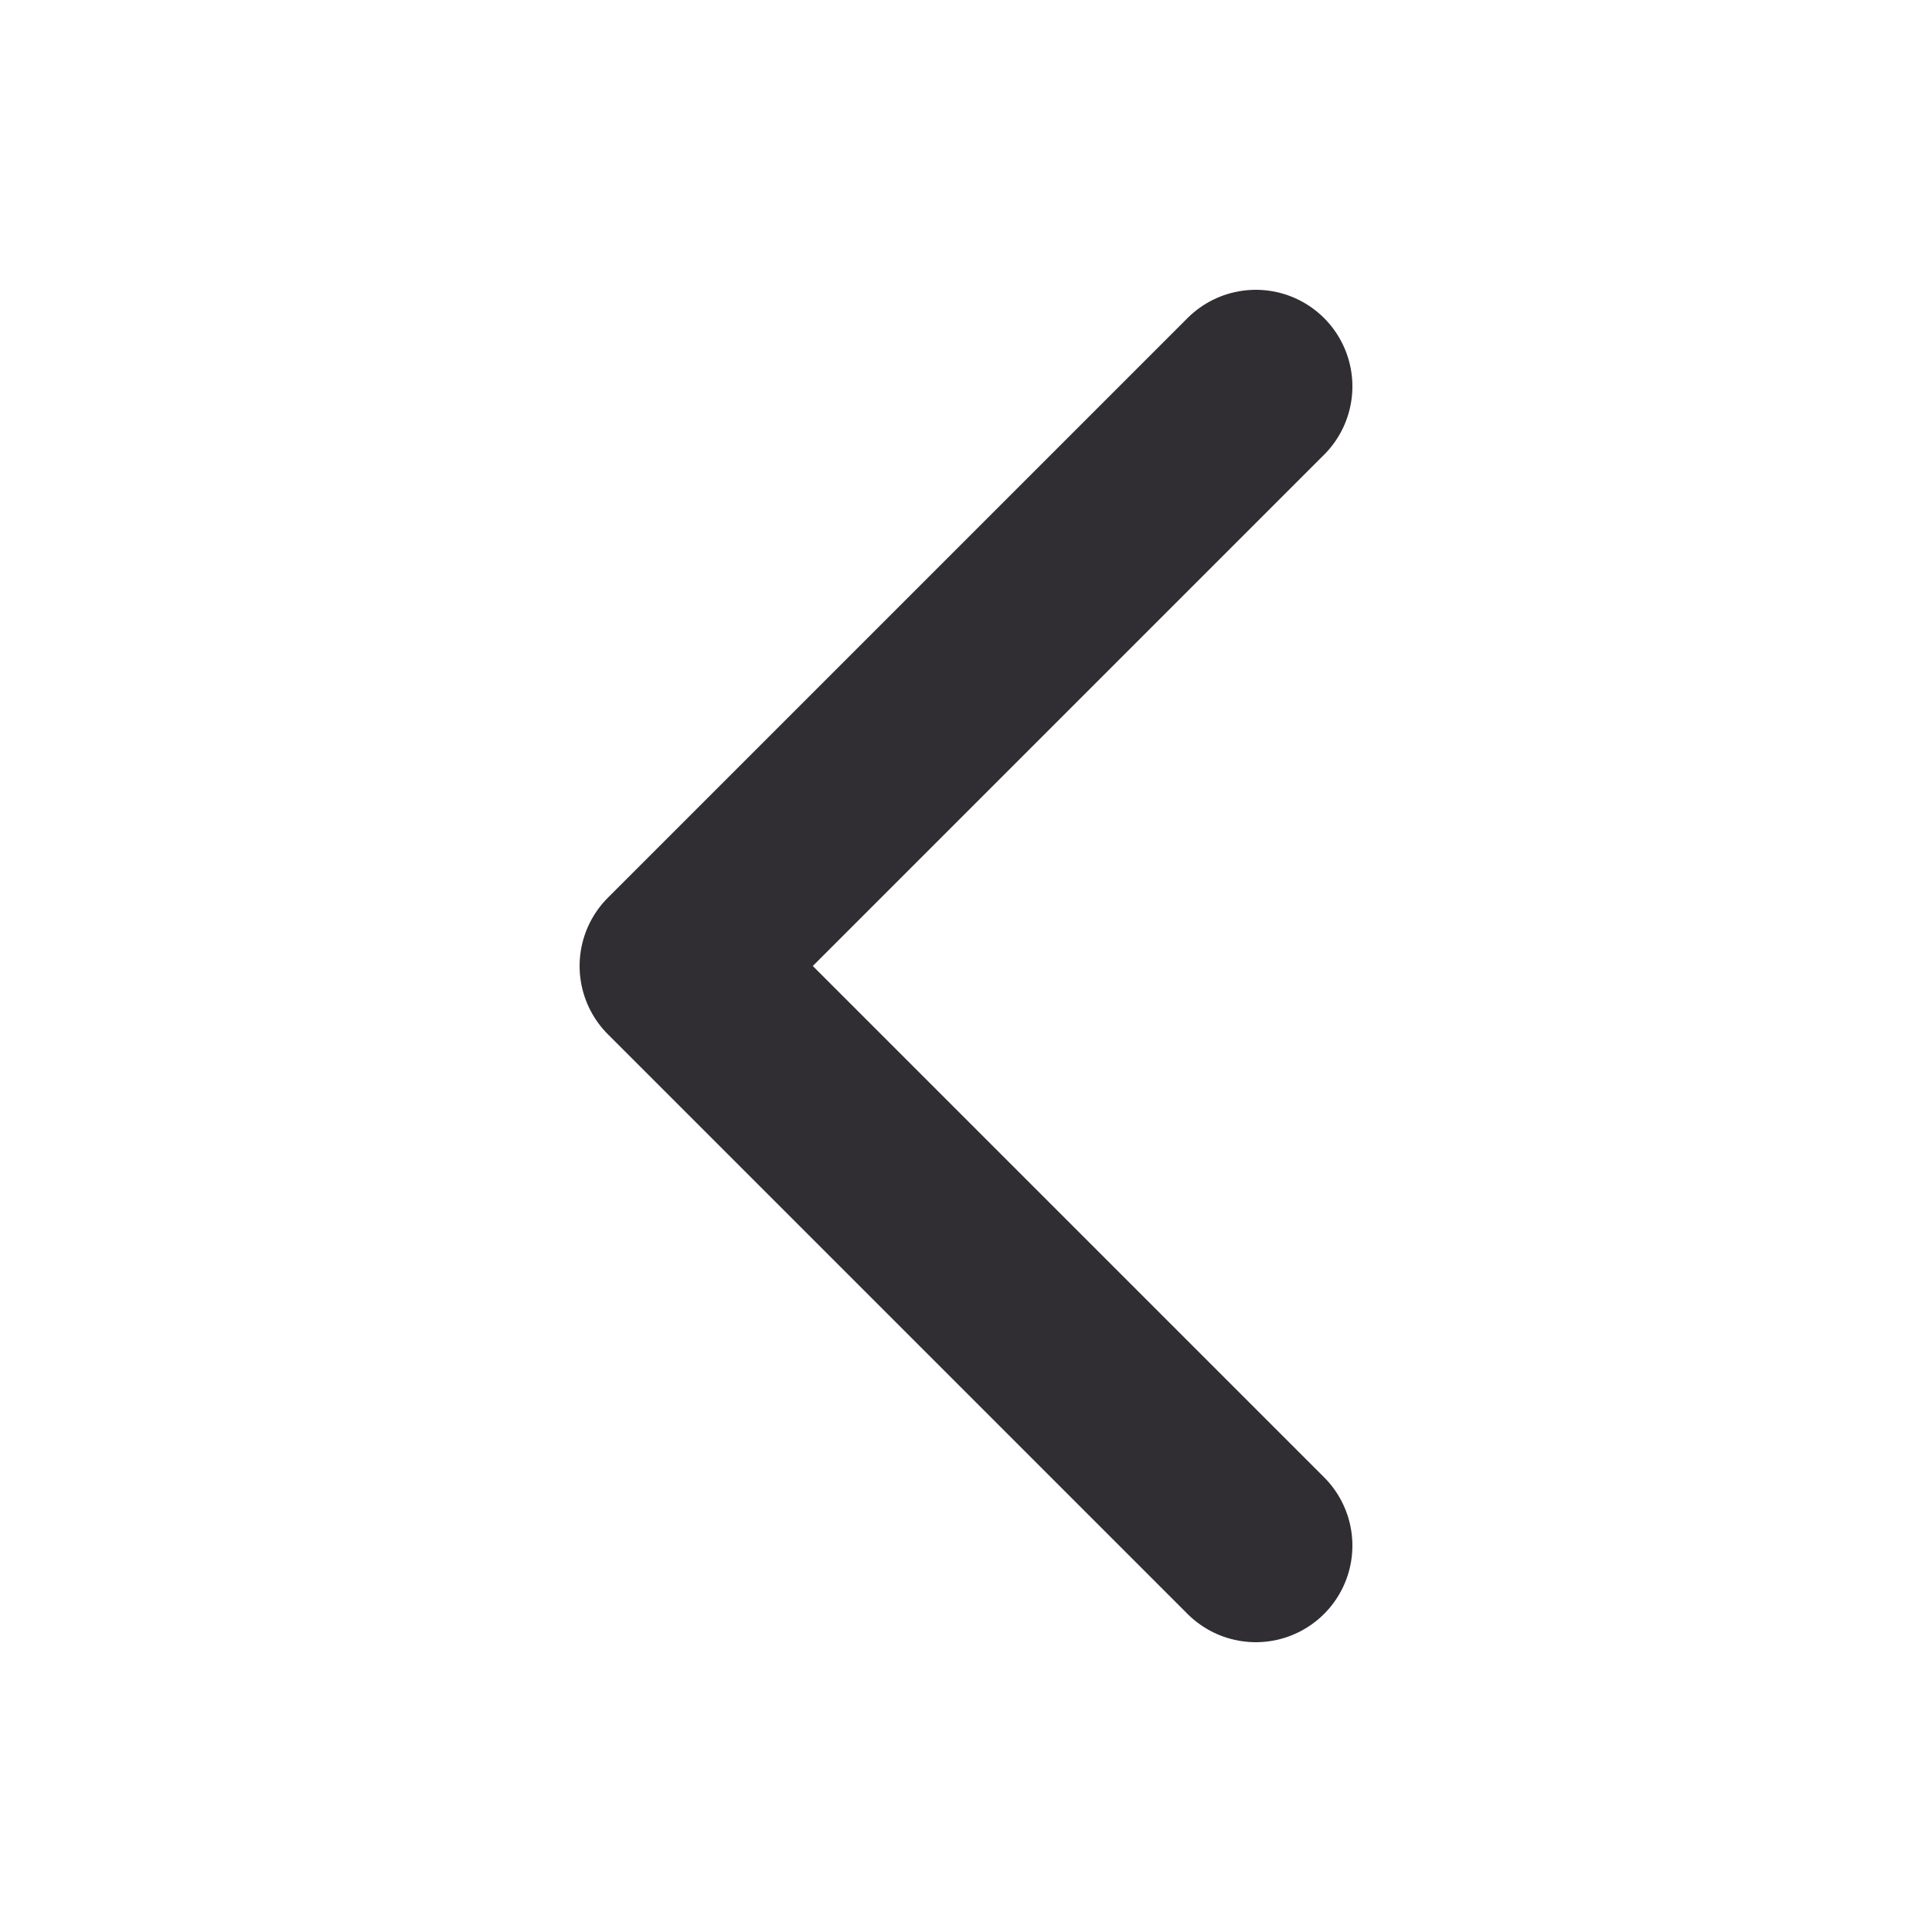 <svg width="20" height="20" viewBox="0 0 20 20" fill="none" xmlns="http://www.w3.org/2000/svg">
<path d="M13 16L7 10L13 4" stroke="#302E33" stroke-width="2" stroke-linecap="round" stroke-linejoin="round"/>
</svg>
